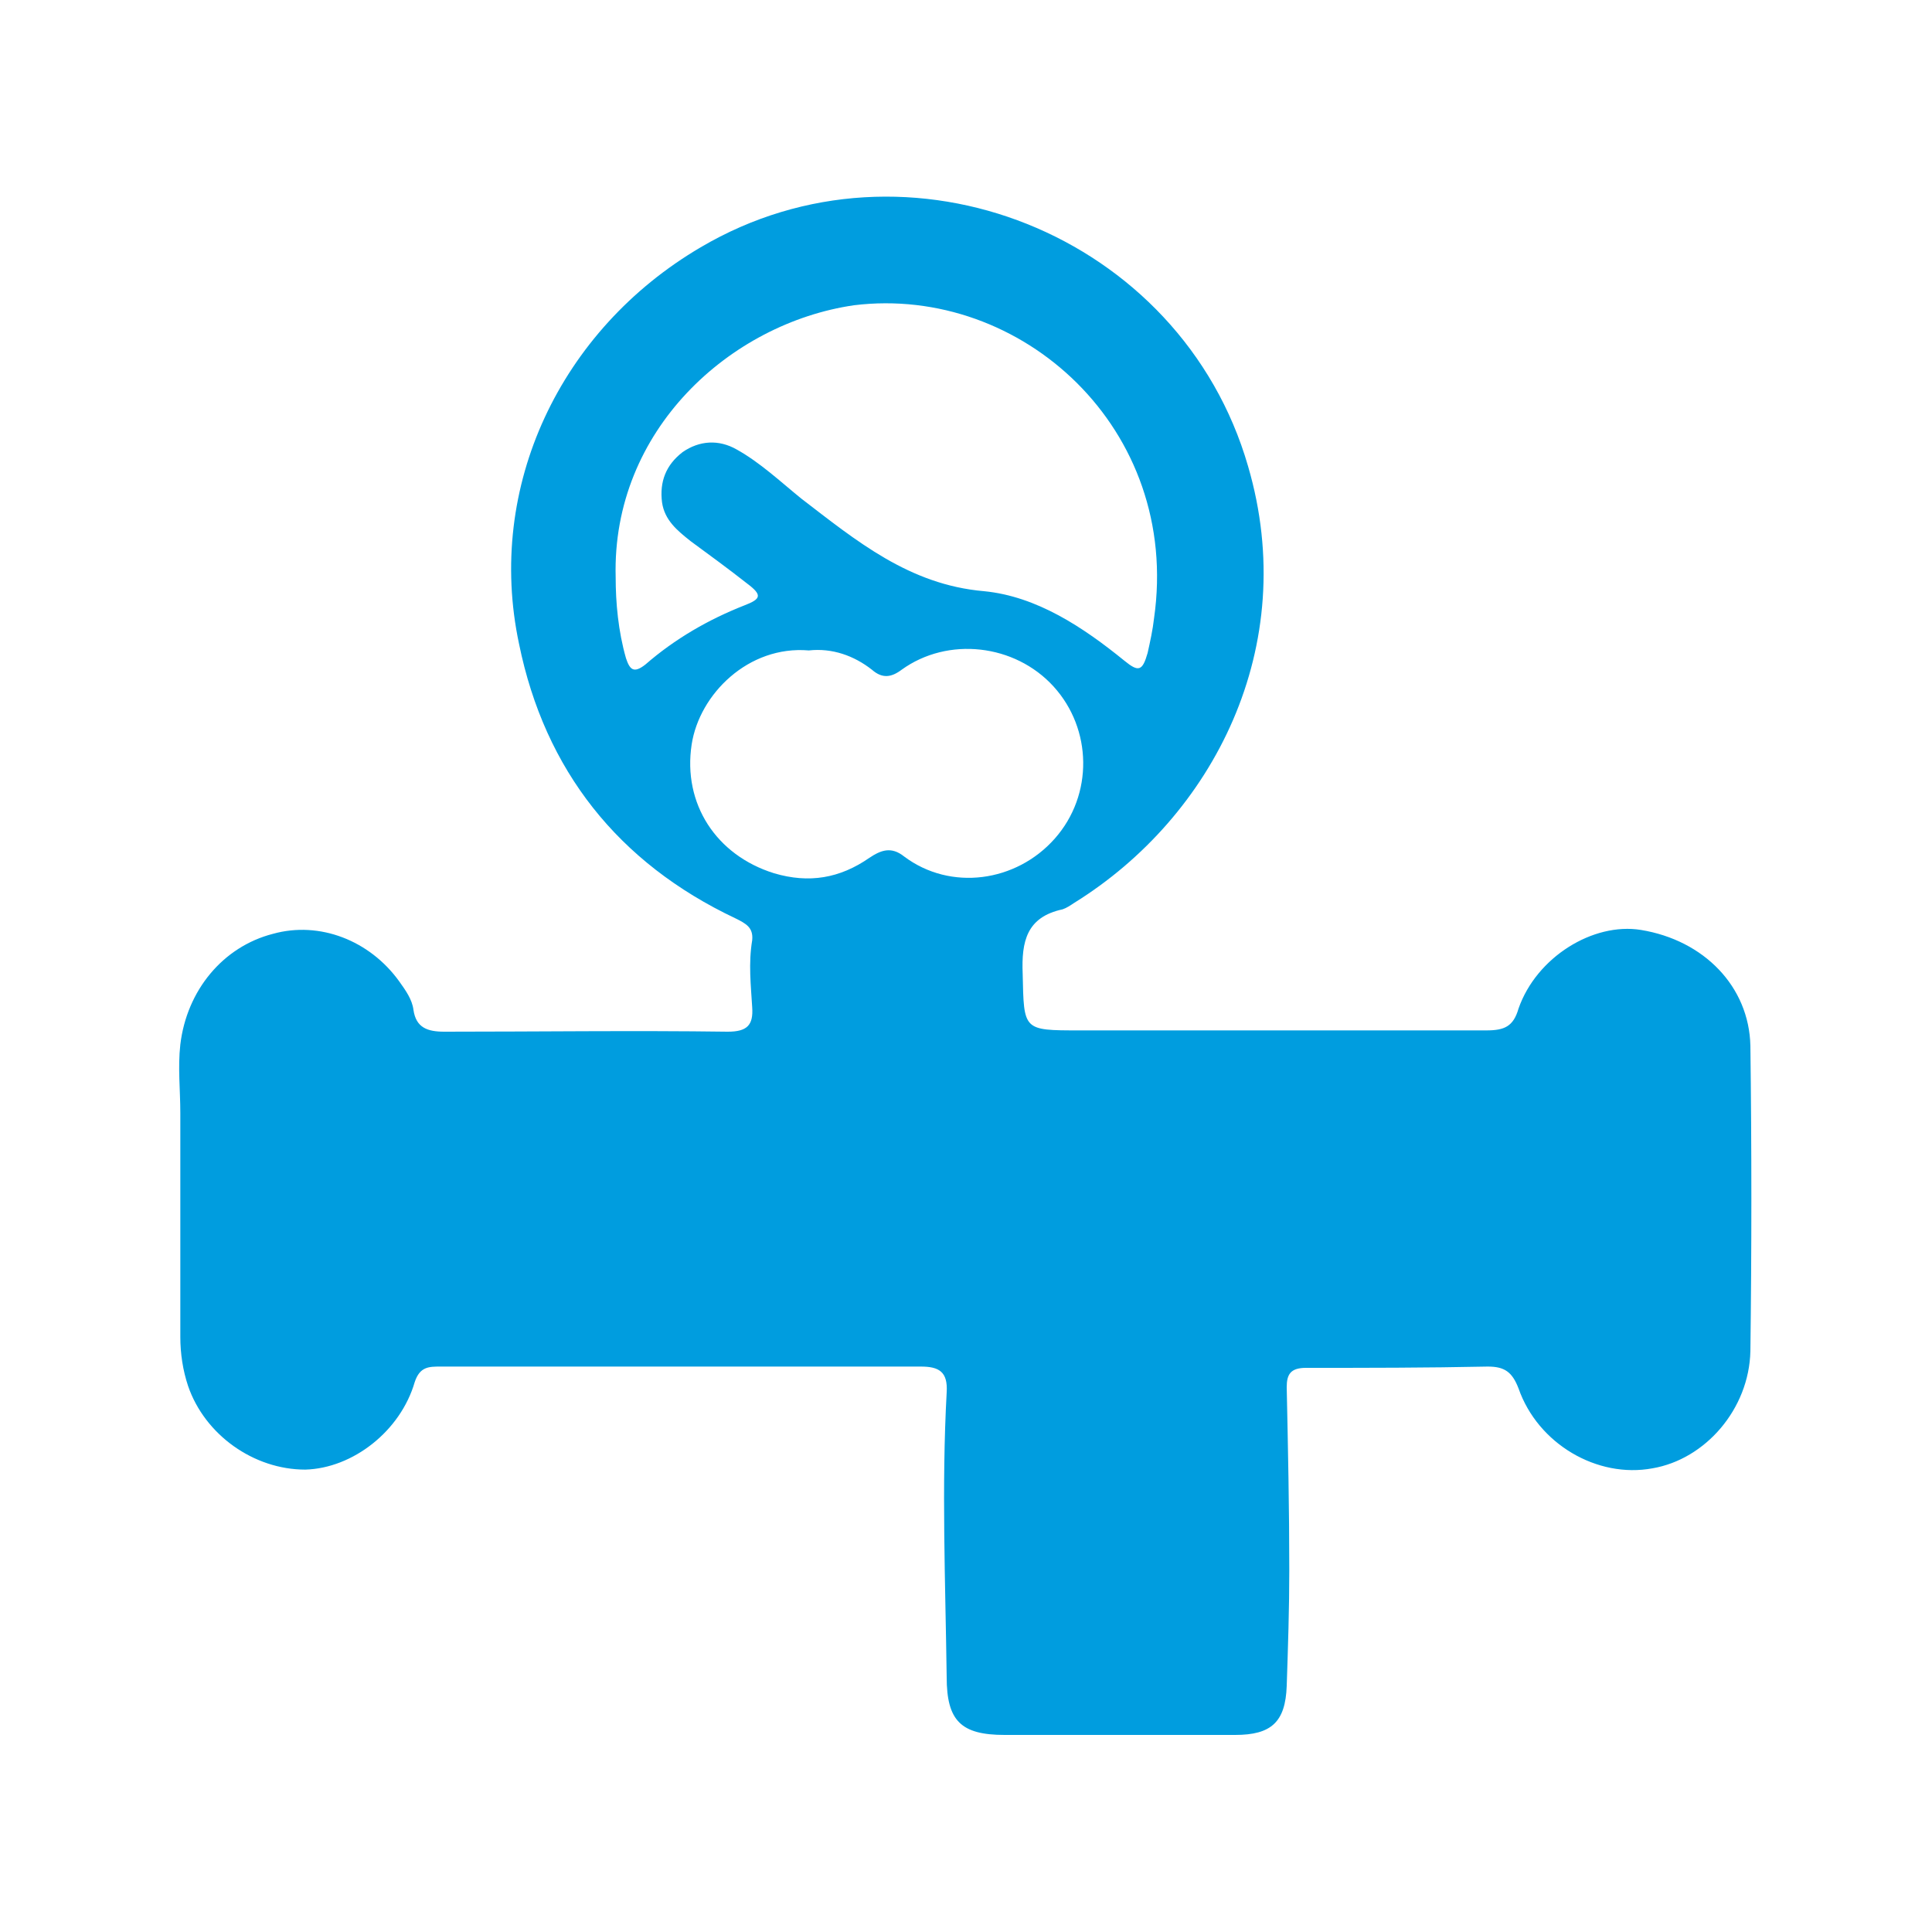 <?xml version="1.0" encoding="utf-8"?>
<!-- Generator: Adobe Illustrator 27.3.1, SVG Export Plug-In . SVG Version: 6.00 Build 0)  -->
<svg version="1.1" id="Capa_1" xmlns="http://www.w3.org/2000/svg" xmlns:xlink="http://www.w3.org/1999/xlink" x="0px" y="0px"
	 viewBox="0 0 150 150" style="enable-background:new 0 0 150 150;" xml:space="preserve">
<style type="text/css">
	.st0{fill:#009DDF;}
</style>
<g id="FExzTI_00000071529178393644316030000010392461507807484862_">
	<g>
		<path class="st0" d="M52.7,106.1c-6.2,0-12.3,0-18.5,0c-0.9,0-1.6,0-2,1.2c-1.1,3.8-4.8,6.7-8.5,6.8c-4,0-7.8-2.7-9.1-6.5
			c-0.4-1.2-0.6-2.5-0.6-3.8c0-5.8,0-11.6,0-17.4c0-1.8-0.2-3.5,0-5.3c0.5-4.2,3.3-7.6,7.2-8.6c3.6-1,7.5,0.5,9.8,3.7
			c0.5,0.7,1,1.4,1.1,2.2c0.2,1.4,1.1,1.7,2.4,1.7c7.3,0,14.7-0.1,22,0c1.5,0,2-0.5,1.9-1.9c-0.1-1.7-0.3-3.4,0-5.2
			c0.1-1-0.5-1.3-1.3-1.7C48,67,42.3,59.8,40.3,50c-2.6-12.2,3.2-24.4,14.1-30.8c16.1-9.5,37.3-1,42.5,17c4.1,14-2.7,27.2-13.5,33.9
			c-0.3,0.2-0.6,0.4-0.9,0.5c-2.8,0.6-3.2,2.5-3.1,5c0.1,4.4,0,4.4,4.4,4.4c10.5,0,21.1,0,31.6,0c1.4,0,2.1-0.3,2.5-1.7
			c1.4-4,5.8-6.7,9.5-6.1c4.9,0.8,8.4,4.4,8.5,9c0.1,7.9,0.1,15.8,0,23.7c-0.1,4.5-3.5,8.4-7.6,9.1c-4.3,0.8-8.9-1.9-10.4-6.2
			c-0.5-1.3-1.1-1.7-2.4-1.7c-4.7,0.1-9.4,0.1-14.1,0.1c-1.2,0-1.5,0.5-1.5,1.5c0.1,4.7,0.2,9.5,0.2,14.2c0,3-0.1,6-0.2,9
			c-0.1,2.8-1.2,3.8-4,3.8c-6,0-11.9,0-17.9,0c-3.4,0-4.5-1.1-4.5-4.5c-0.1-7.4-0.4-14.8,0-22.1c0.1-1.6-0.6-2-2-2
			C65.2,106.1,59,106.1,52.7,106.1C52.7,106.1,52.7,106.1,52.7,106.1z M47.8,44.8c0,2,0.2,4.2,0.8,6.3c0.3,0.9,0.6,1.2,1.5,0.5
			c2.3-2,4.9-3.5,7.7-4.6c1.3-0.5,1.4-0.8,0.2-1.7c-1.4-1.1-2.9-2.2-4.4-3.3c-1-0.8-2-1.6-2.2-3c-0.2-1.6,0.3-2.9,1.6-3.9
			c1.3-0.9,2.8-1,4.2-0.2c1.8,1,3.4,2.5,5,3.8c4.3,3.3,8.4,6.7,14.2,7.2c4.1,0.4,7.7,2.8,10.9,5.4c1.1,0.9,1.4,0.8,1.8-0.6
			c0.2-0.9,0.4-1.8,0.5-2.7c2.1-14.7-10.3-25.9-23.3-24.3C56.7,25.1,47.5,33.4,47.8,44.8z M62.8,50.5c-4.7-0.4-8.5,3.4-9.1,7.3
			c-0.7,4.6,1.9,8.6,6.4,10c2.7,0.8,5.1,0.4,7.4-1.2c0.9-0.6,1.7-0.9,2.7-0.1c3.6,2.7,8.7,2,11.7-1.4c3-3.4,2.9-8.5-0.1-11.8
			c-3-3.3-8.2-3.9-11.8-1.3c-0.8,0.6-1.5,0.7-2.3,0C66.3,50.9,64.6,50.3,62.8,50.5z"/>
	</g>
</g>
</svg>
